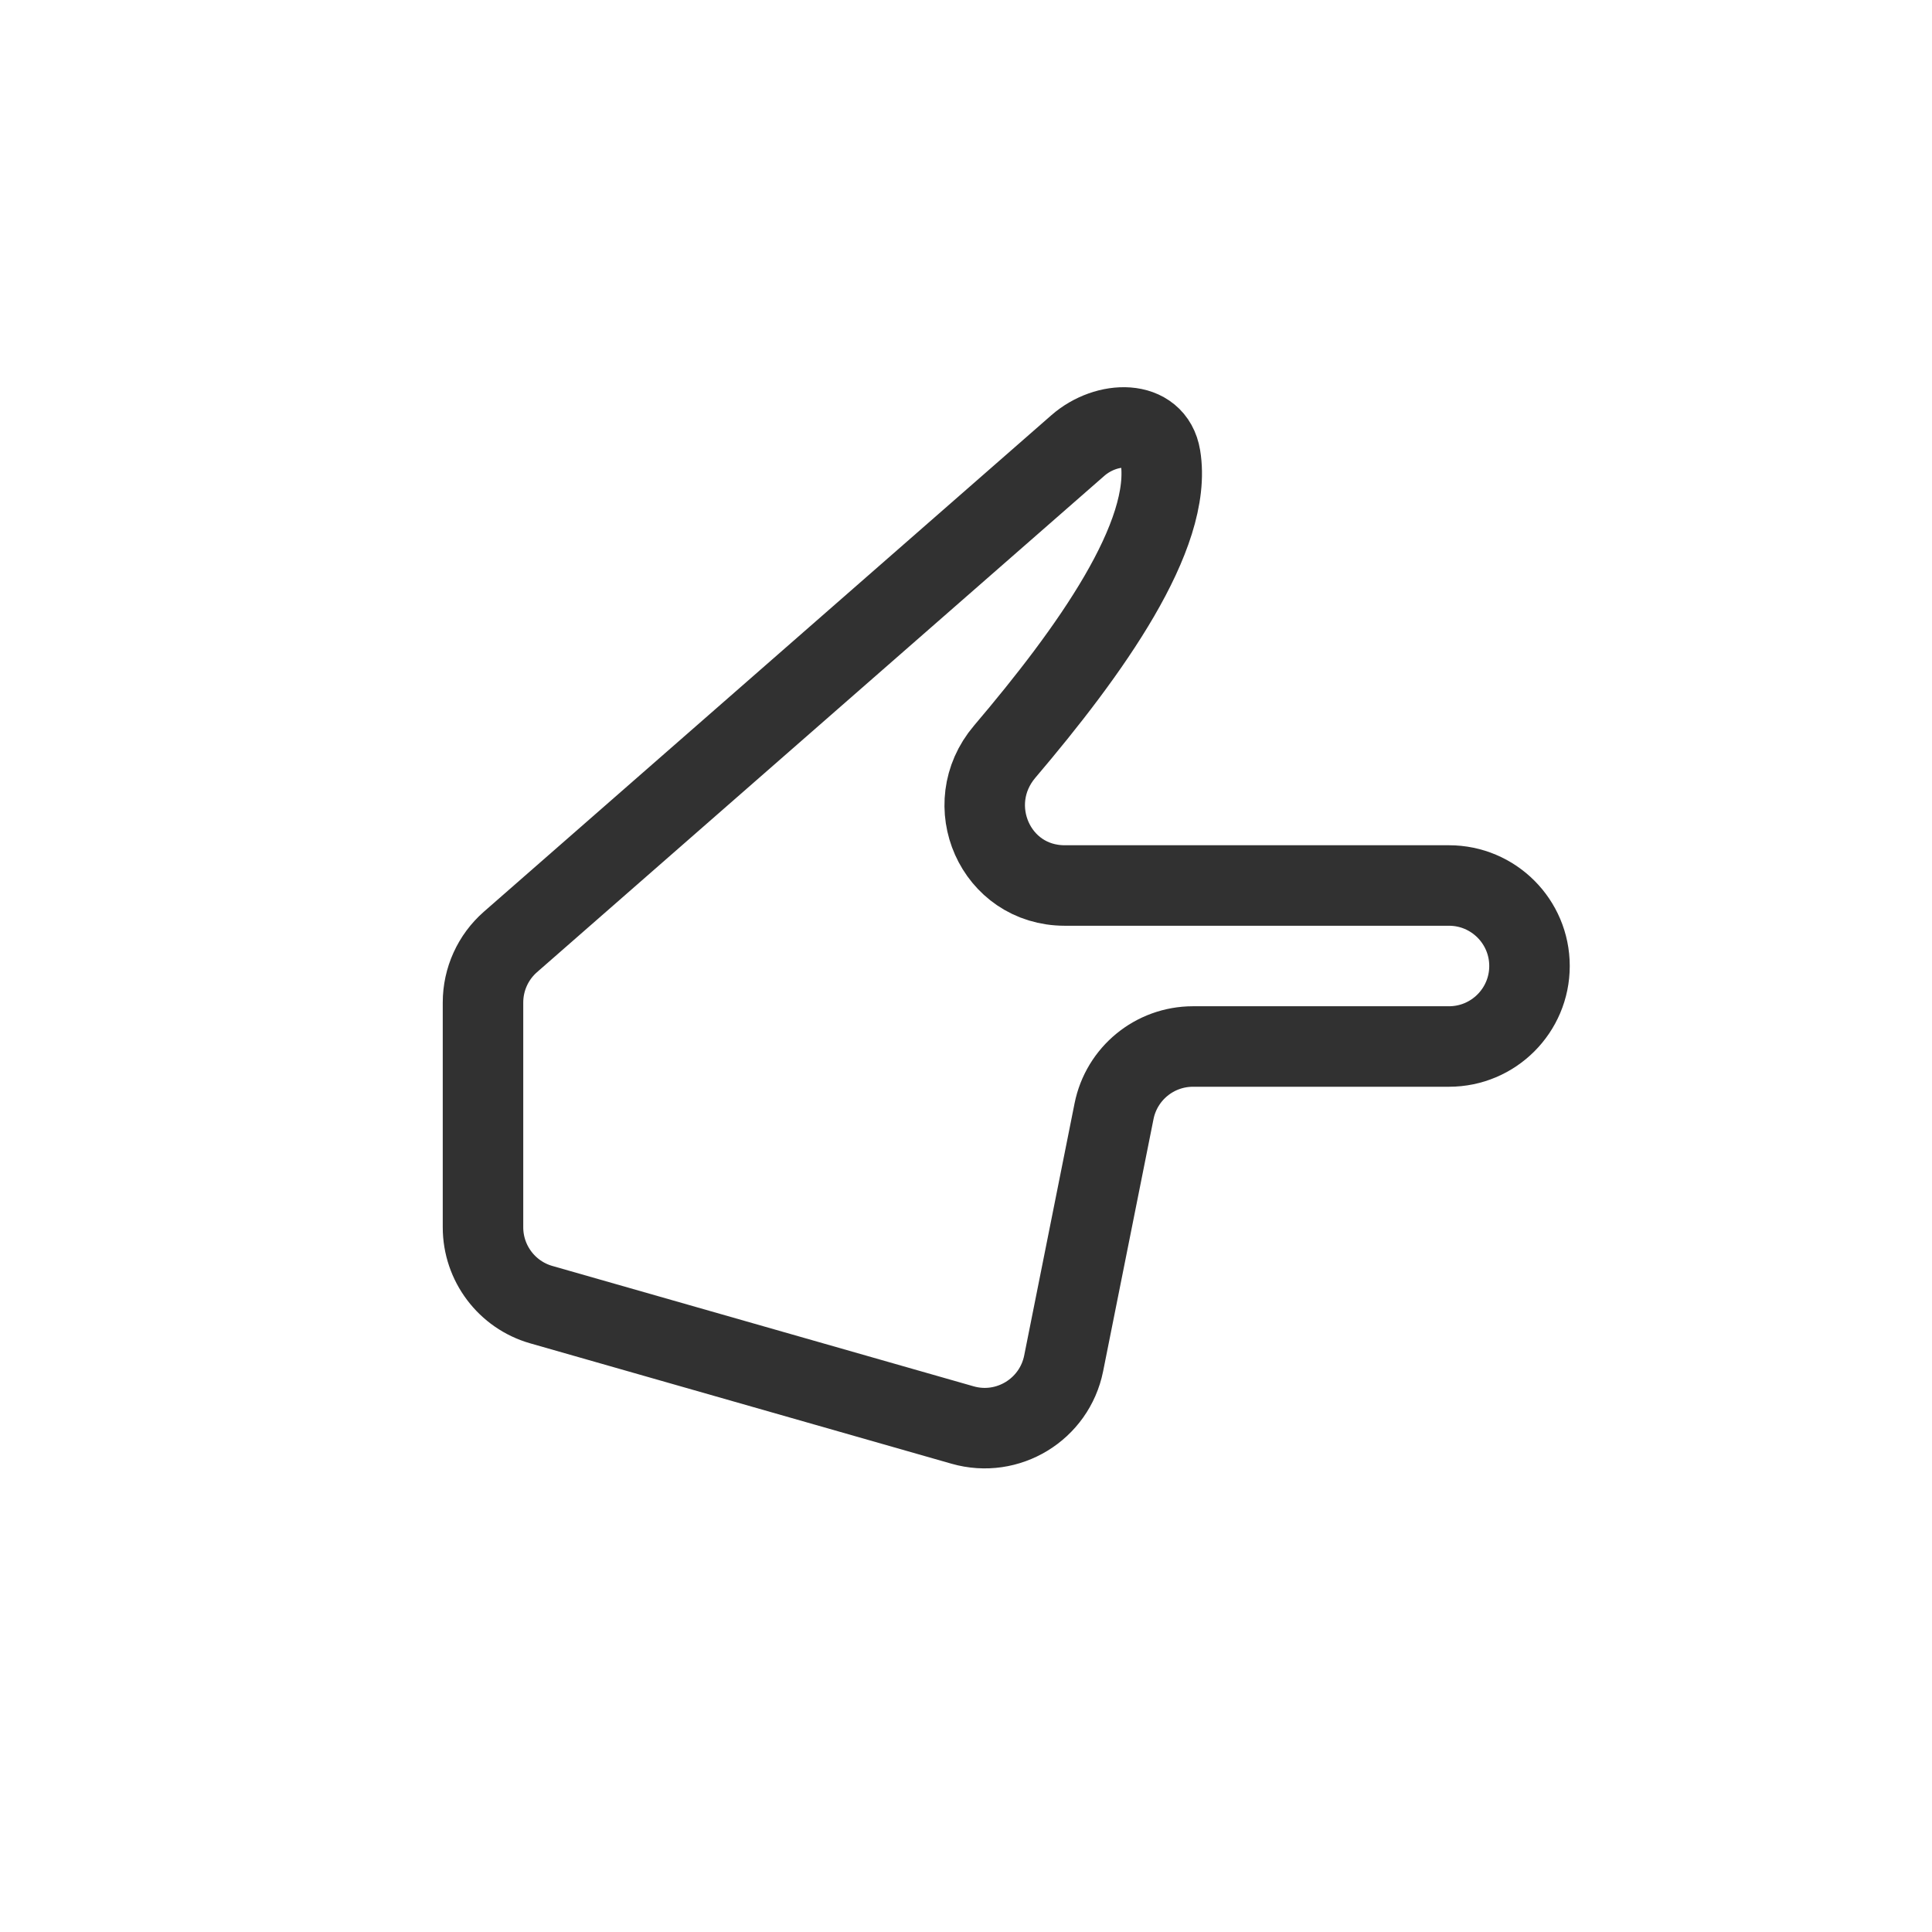 <svg width="24" height="24" viewBox="0 0 24 24" fill="none" xmlns="http://www.w3.org/2000/svg">
<path d="M6 15.246V12.454C6 12.165 6.124 11.891 6.341 11.701L13.39 5.534C13.746 5.223 14.338 5.206 14.415 5.673C14.576 6.649 13.534 8.098 12.481 9.337C11.922 9.995 12.364 11 13.227 11H18C18.552 11 19 11.448 19 12C19 12.552 18.552 13 18 13H14.82C14.343 13 13.933 13.336 13.839 13.804L13.213 16.937C13.098 17.509 12.519 17.863 11.957 17.702L6.725 16.207C6.296 16.085 6 15.692 6 15.246Z" stroke="#313131" stroke-linecap="round" stroke-linejoin="round"/>
</svg>
